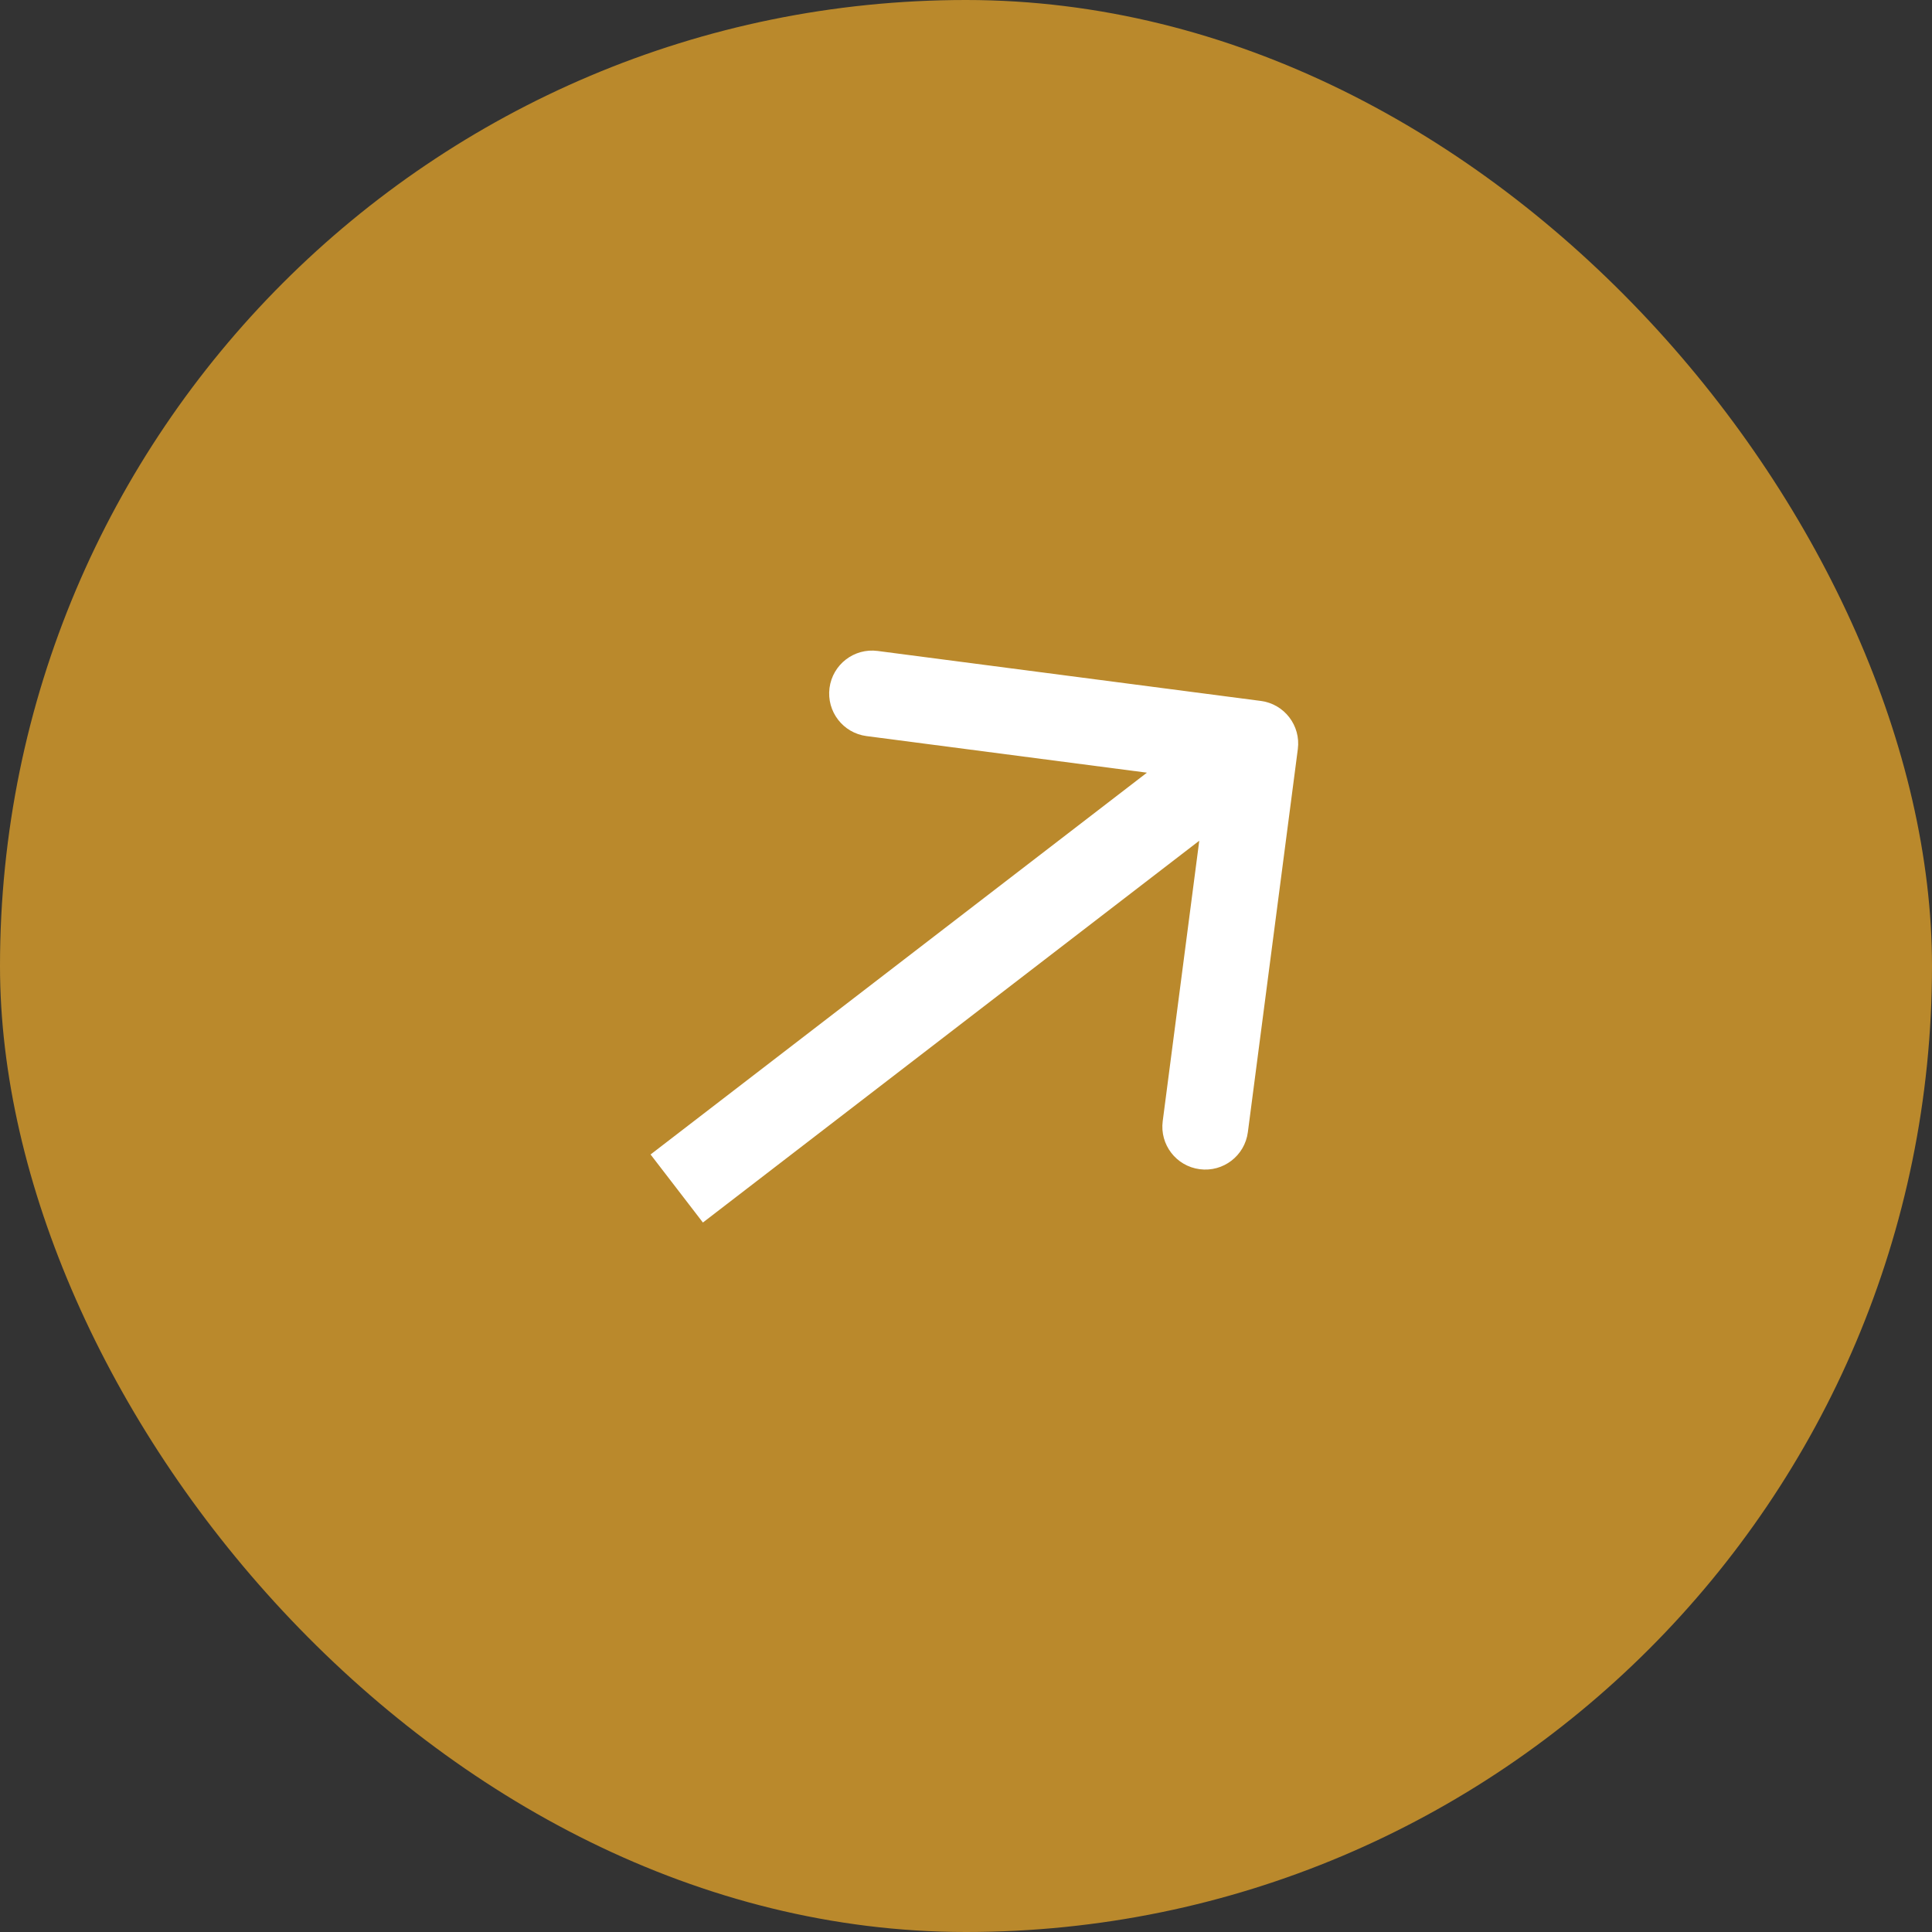<svg width="45" height="45" viewBox="0 0 45 45" fill="none" xmlns="http://www.w3.org/2000/svg">
<rect x="0" y="0" width="45" height="45" fill="#333333" stroke="none"/>
<rect width="45" height="45" rx="22.5" fill="#BA892C"/>
<path d="M30.229 17.447C30.3 16.899 29.914 16.397 29.367 16.326L20.442 15.162C19.895 15.09 19.393 15.476 19.321 16.024C19.25 16.572 19.636 17.074 20.184 17.145L28.116 18.18L27.082 26.113C27.01 26.66 27.396 27.162 27.944 27.233C28.492 27.305 28.993 26.919 29.065 26.371L30.229 17.447ZM15.763 27.683L16.372 28.475L29.847 18.11L29.237 17.317L28.628 16.525L15.153 26.89L15.763 27.683Z" fill="white"/>
</svg>
